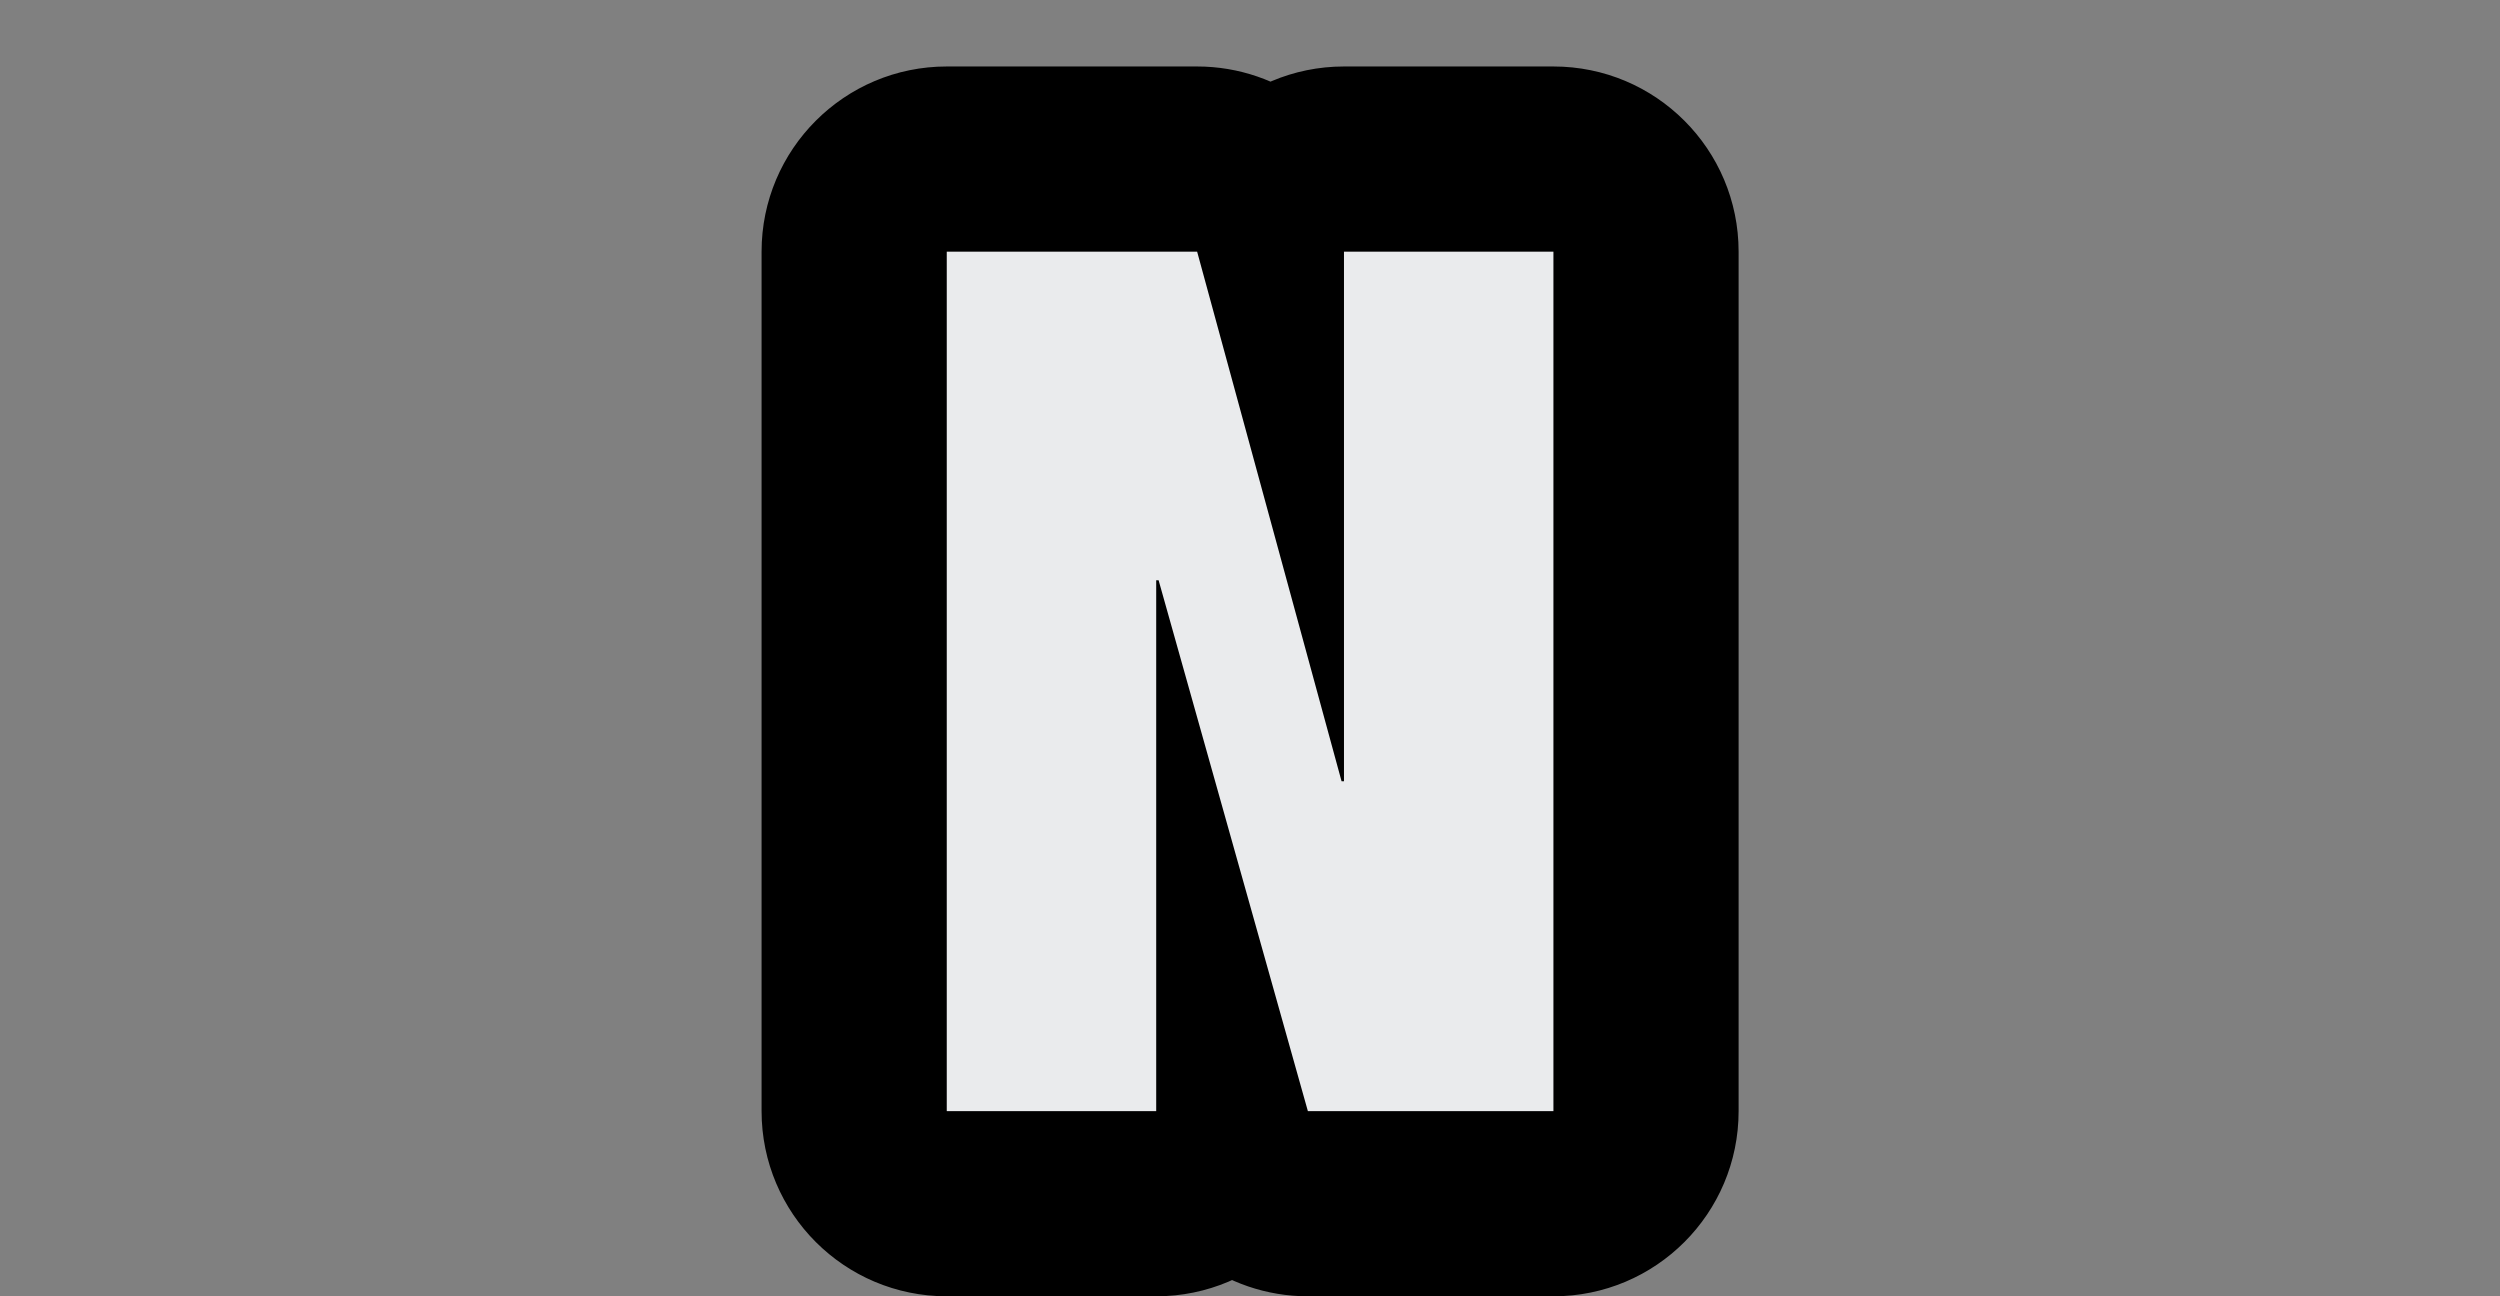 <svg width="27" height="14" viewBox="0 0 27 14" fill="none" xmlns="http://www.w3.org/2000/svg">
<rect x="0" y="0" width="27" height="14" fill="#808080" stroke="none"/>
<path d="M10.225 12H12.487V6.267H12.513L14.125 12H16.777V2.718H14.515V8.438H14.489L12.929 2.718H10.225V12Z" fill="#EAEBED"/>
<path d="M10.225 12H8.225C8.225 13.105 9.121 14 10.225 14V12ZM12.487 12V14C13.592 14 14.487 13.105 14.487 12H12.487ZM12.487 6.267V4.267C11.383 4.267 10.487 5.162 10.487 6.267H12.487ZM12.513 6.267L14.439 5.726C14.196 4.863 13.409 4.267 12.513 4.267V6.267ZM14.125 12L12.2 12.541C12.443 13.404 13.229 14 14.125 14V12ZM16.777 12V14C17.882 14 18.777 13.105 18.777 12H16.777ZM16.777 2.718H18.777C18.777 1.613 17.882 0.718 16.777 0.718V2.718ZM14.515 2.718V0.718C13.411 0.718 12.515 1.613 12.515 2.718H14.515ZM14.515 8.438V10.438C15.62 10.438 16.515 9.543 16.515 8.438H14.515ZM14.489 8.438L12.56 8.964C12.797 9.834 13.587 10.438 14.489 10.438V8.438ZM12.929 2.718L14.859 2.192C14.621 1.322 13.831 0.718 12.929 0.718V2.718ZM10.225 2.718V0.718C9.121 0.718 8.225 1.613 8.225 2.718H10.225ZM10.225 14H12.487V10H10.225V14ZM14.487 12V6.267H10.487V12H14.487ZM12.487 8.267H12.513V4.267H12.487V8.267ZM10.588 6.808L12.2 12.541L16.051 11.459L14.439 5.726L10.588 6.808ZM14.125 14H16.777V10H14.125V14ZM18.777 12V2.718H14.777V12H18.777ZM16.777 0.718H14.515V4.718H16.777V0.718ZM12.515 2.718V8.438H16.515V2.718H12.515ZM14.515 6.438H14.489V10.438H14.515V6.438ZM16.419 7.912L14.859 2.192L11 3.244L12.56 8.964L16.419 7.912ZM12.929 0.718H10.225V4.718H12.929V0.718ZM8.225 2.718V12H12.225V2.718H8.225Z" fill="black"/>
<path d="M10.225 12H12.487V6.267H12.513L14.125 12H16.777V2.718H14.515V8.438H14.489L12.929 2.718H10.225V12Z" fill="#EAEBED"/>
</svg>
